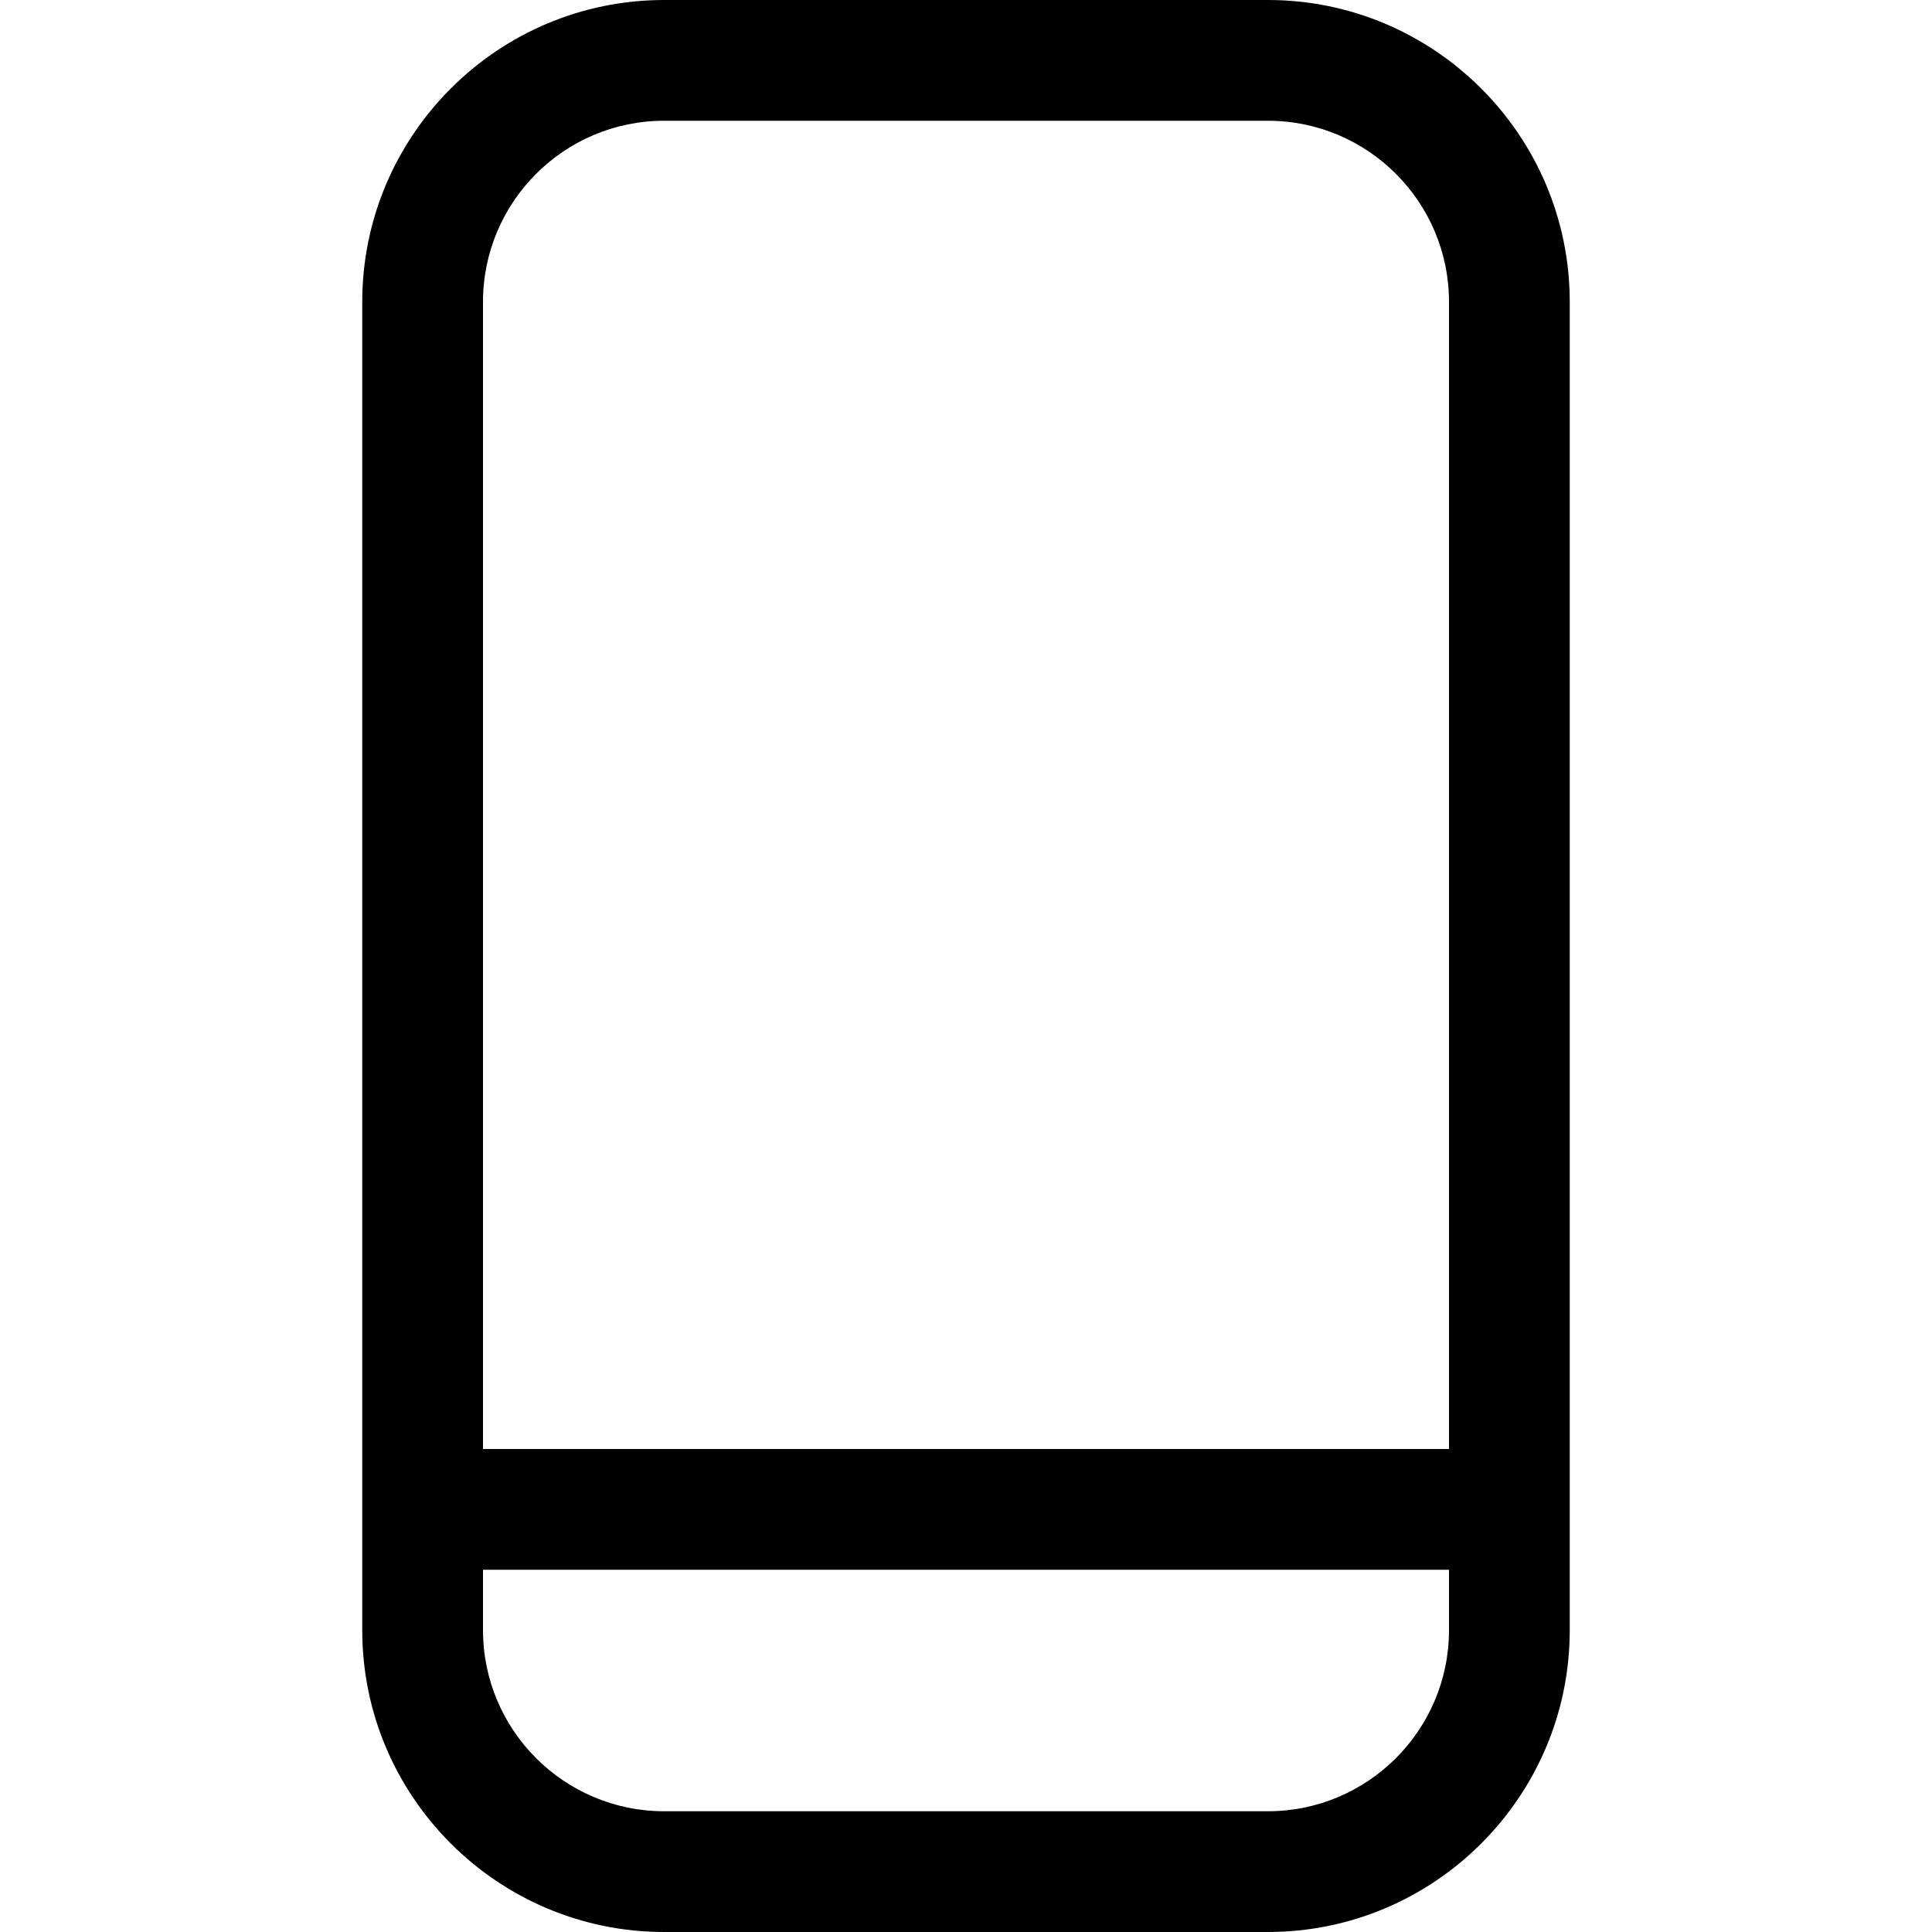 <?xml version="1.0" encoding="utf-8"?>
<!-- Generator: Adobe Illustrator 24.1.1, SVG Export Plug-In . SVG Version: 6.00 Build 0)  -->
<svg version="1.1" id="Layer_1" xmlns="http://www.w3.org/2000/svg" xmlns:xlink="http://www.w3.org/1999/xlink" x="0px" y="0px"
	 viewBox="0 0 512 512" style="enable-background:new 0 0 512 512;" xml:space="preserve">
<g>
	<path d="M176,512c-44.11,0-80-35.88-80-80V80c0-44.11,35.89-80,80-80h160c44.11,0,80,35.89,80,80v352c0,44.13-35.89,80-80,80H176z
		 M128,432c0,26.48,21.52,48,48,48h160c26.48,0,48-21.52,48-48v-16H128V432z M384,384V80c0-26.48-21.52-48-48-48H176
		c-26.48,0-48,21.52-48,48v304H384z"/>
</g>
</svg>
